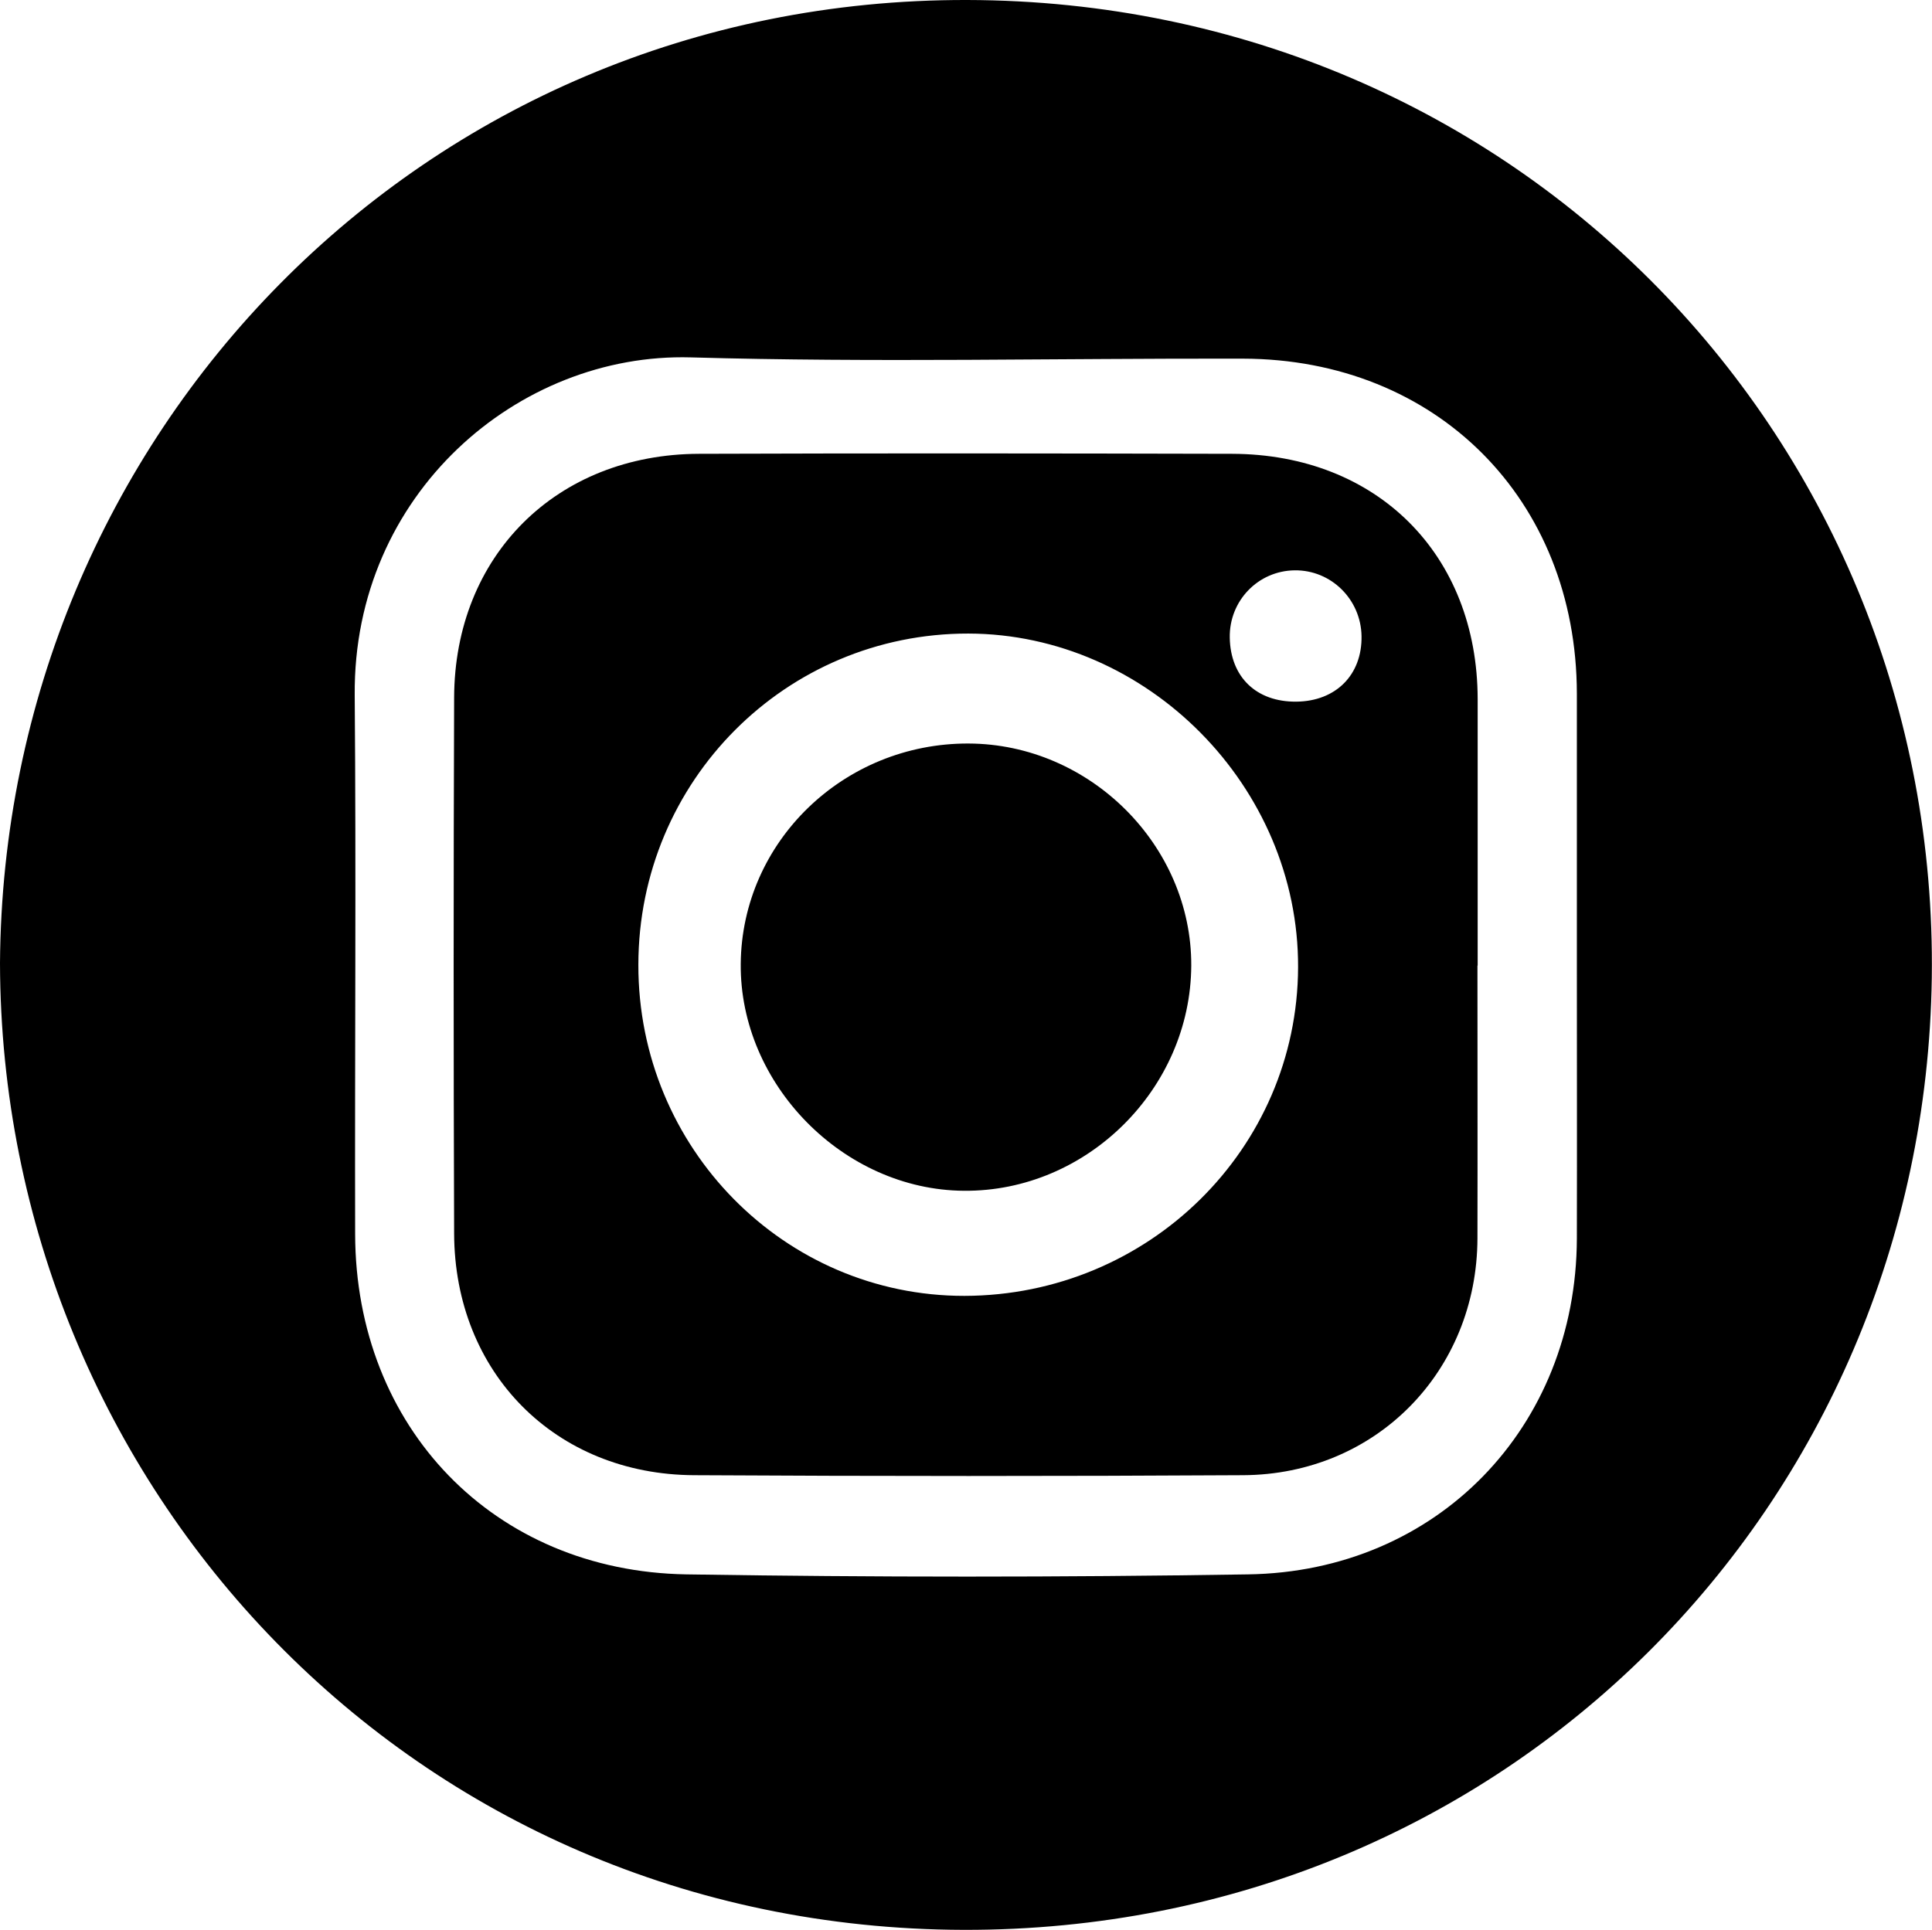 <?xml version="1.0" encoding="UTF-8"?><svg id="Layer_2" xmlns="http://www.w3.org/2000/svg" viewBox="0 0 91.34 91.26"><g id="Layer_1-2"><g><path d="M0,45.55C.16,20.64,19.92-.06,45.73,0c26.03,.06,45.95,20.92,45.6,46.24-.35,24.94-20.14,45.08-45.77,45.02C19.52,91.19,.06,70.26,0,45.55Zm74.55,.13c0-4.3,0-8.6,0-12.89-.02-9.17-6.63-15.81-15.79-15.83-8.7-.02-17.41,.19-26.1-.06-8.16-.23-15.97,6.46-15.89,15.97,.07,8.5,0,16.99,.02,25.49,.02,9.13,6.54,15.94,15.66,16.09,8.85,.14,17.7,.14,26.55,0,8.95-.13,15.52-6.96,15.55-15.88,.01-4.3,0-8.6,0-12.89Z"/><path d="M69.85,45.67c0,4.3,.01,8.6,0,12.89-.02,6.29-4.8,11.17-11.08,11.2-8.65,.05-17.3,.05-25.95,0-6.57-.03-11.33-4.85-11.35-11.43-.03-8.45-.03-16.89,0-25.34,.02-6.71,4.84-11.51,11.58-11.53,8.4-.03,16.8-.02,25.2,0,6.86,.02,11.6,4.77,11.61,11.6,0,4.2,0,8.4,0,12.59Zm-39.67-.04c-.01,8.65,6.9,15.66,15.42,15.65,8.7-.02,15.74-6.95,15.77-15.54,.03-8.53-7.11-15.76-15.59-15.78-8.63-.01-15.59,6.97-15.6,15.66Zm34.19-15.55c-.03-1.74-1.44-3.13-3.16-3.11-1.73,.02-3.1,1.44-3.07,3.18,.03,1.87,1.26,3.05,3.15,3.03,1.87-.02,3.11-1.27,3.08-3.1Z"/><path d="M45.79,35.16c5.74,.02,10.55,4.82,10.53,10.5-.03,5.83-4.94,10.7-10.75,10.65-5.69-.04-10.6-5.03-10.55-10.73,.05-5.78,4.87-10.44,10.77-10.42Z"/></g></g></svg>